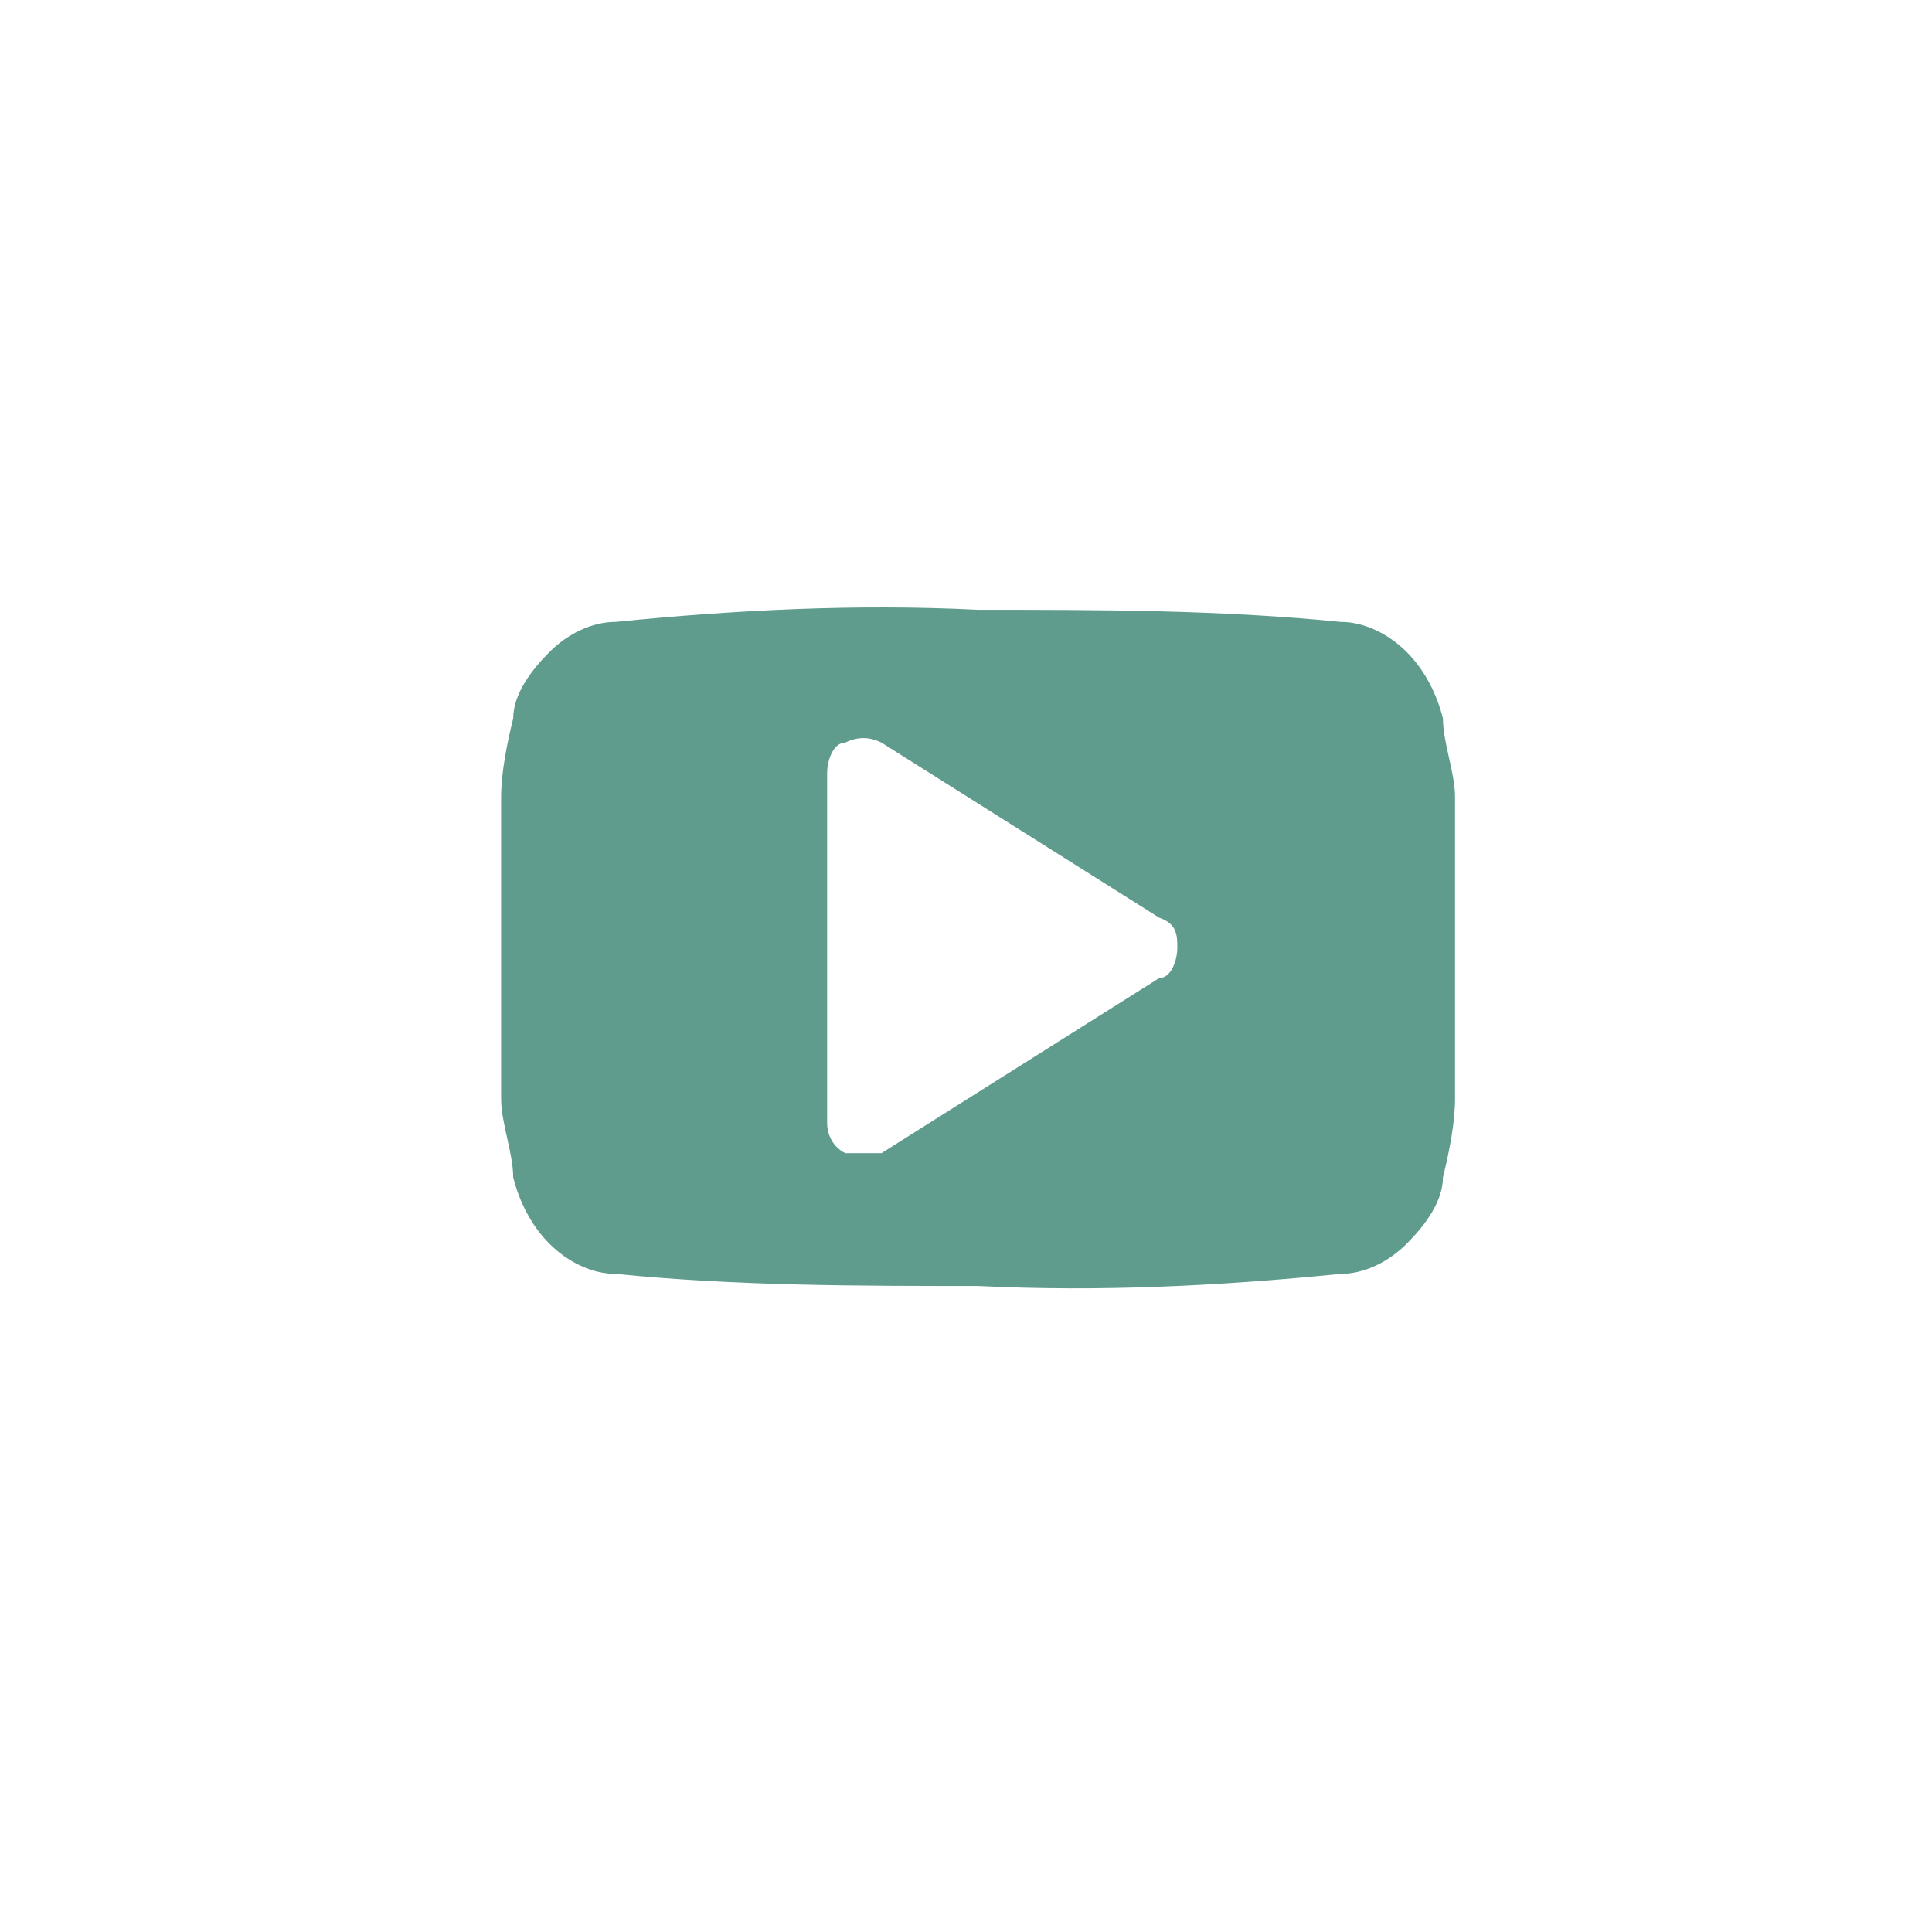 <?xml version="1.0" encoding="UTF-8"?>
<svg id="Layer_1" xmlns="http://www.w3.org/2000/svg" version="1.1" viewBox="0 0 32 32">
  <!-- Generator: Adobe Illustrator 29.0.0, SVG Export Plug-In . SVG Version: 2.1.0 Build 186)  -->
  <defs>
    <style>
      .st0 {
        fill: #5f9c8e;
      }

      .st1 {
        fill: none;
      }
    </style>
  </defs>
  <g id="icon-youtube">
    <path id="Icon_metro-youtube-play" class="st0" d="M19.5,15.7c0-.2,0-.4-.3-.5l-4.6-2.9c-.2-.1-.4-.1-.6,0-.2,0-.3.3-.3.5v5.8c0,.2.1.4.3.5,0,0,.2,0,.3,0,.1,0,.2,0,.3,0l4.6-2.9c.2,0,.3-.3.3-.5h0ZM24.1,15.7c0,.6,0,1,0,1.3s0,.7,0,1.2c0,.4-.1.9-.2,1.3,0,.4-.3.8-.6,1.1-.3.3-.7.5-1.1.5-2,.2-4,.3-6,.2-2,0-4,0-6-.2-.4,0-.8-.2-1.1-.5-.3-.3-.5-.7-.6-1.1,0-.4-.2-.9-.2-1.3,0-.5,0-.9,0-1.2,0-.3,0-.8,0-1.3,0-.6,0-1,0-1.3,0-.3,0-.7,0-1.2,0-.4.1-.9.2-1.3,0-.4.3-.8.6-1.1.3-.3.7-.5,1.1-.5,2-.2,4-.3,6-.2,2,0,4,0,6,.2.4,0,.8.2,1.1.5.3.3.5.7.6,1.1,0,.4.2.9.2,1.3,0,.5,0,.9,0,1.2s0,.8,0,1.3Z"/>
    <circle id="Ellipse_6" class="st1" cx="16" cy="16" r="16"/>
  </g>
</svg>